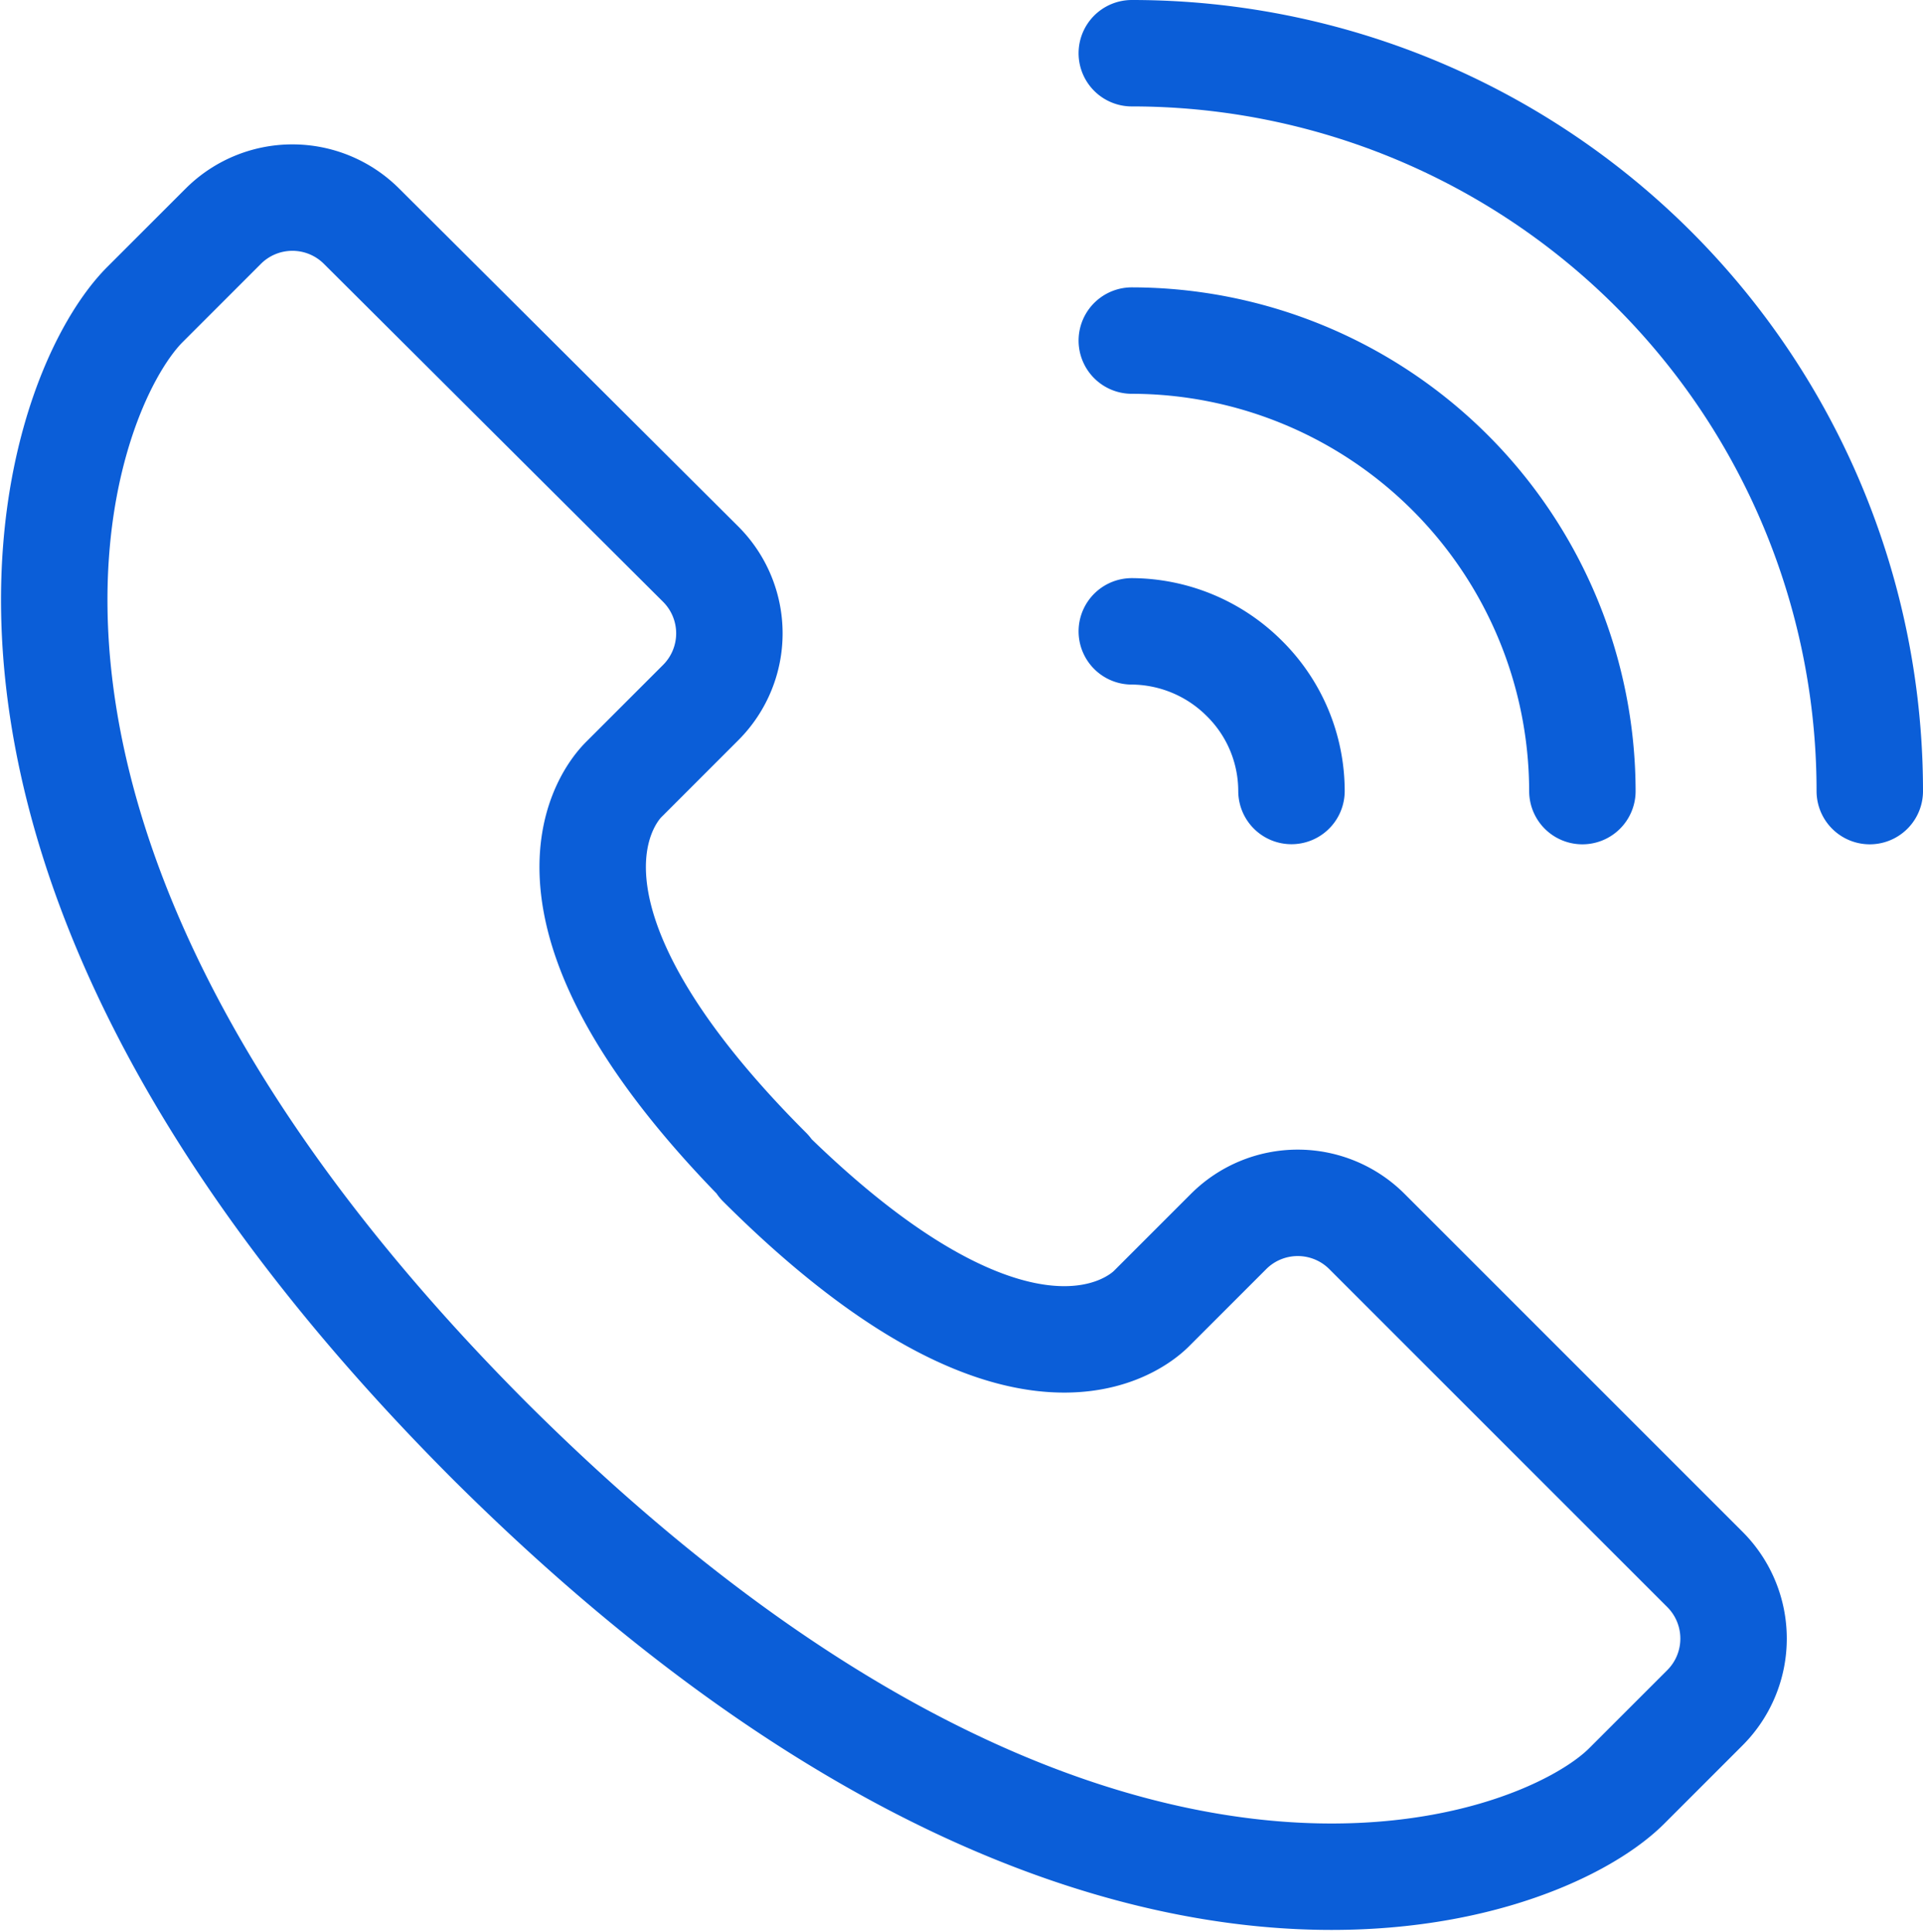 <svg xmlns="http://www.w3.org/2000/svg" width="18.066" height="18.152" viewBox="0 0 18.066 18.152"><defs><style>.a{fill:none;stroke:#0b5ed8;stroke-linecap:round;stroke-linejoin:round;stroke-miterlimit:10;}</style></defs><g transform="translate(-11.385 -15.1)"><path class="a" d="M18.605,37.359c-2.365-2.365-1.555-3.477-1.361-3.672l.724-.724a.919.919,0,0,0,0-1.3l-3.186-3.175a.919.919,0,0,0-1.3,0l-.734.734c-.864.864-2.376,5.076,3.272,10.713l-.065-.065c5.648,5.648,9.849,4.136,10.713,3.272l.734-.734a.919.919,0,0,0,0-1.3l-3.175-3.175a.919.919,0,0,0-1.3,0l-.724.724c-.194.194-1.307,1-3.672-1.361" transform="translate(0 -11.262)"/><path class="a" d="M112.533,22.533A6.932,6.932,0,0,0,105.6,15.6" transform="translate(-83.582)"/><path class="a" d="M105.6,40.6a4.24,4.24,0,0,1,4.233,4.233" transform="translate(-83.582 -22.3)"/><path class="a" d="M107.1,67.4a1.489,1.489,0,0,0-.443-1.058A1.507,1.507,0,0,0,105.6,65.9" transform="translate(-83.582 -44.868)"/></g></svg>